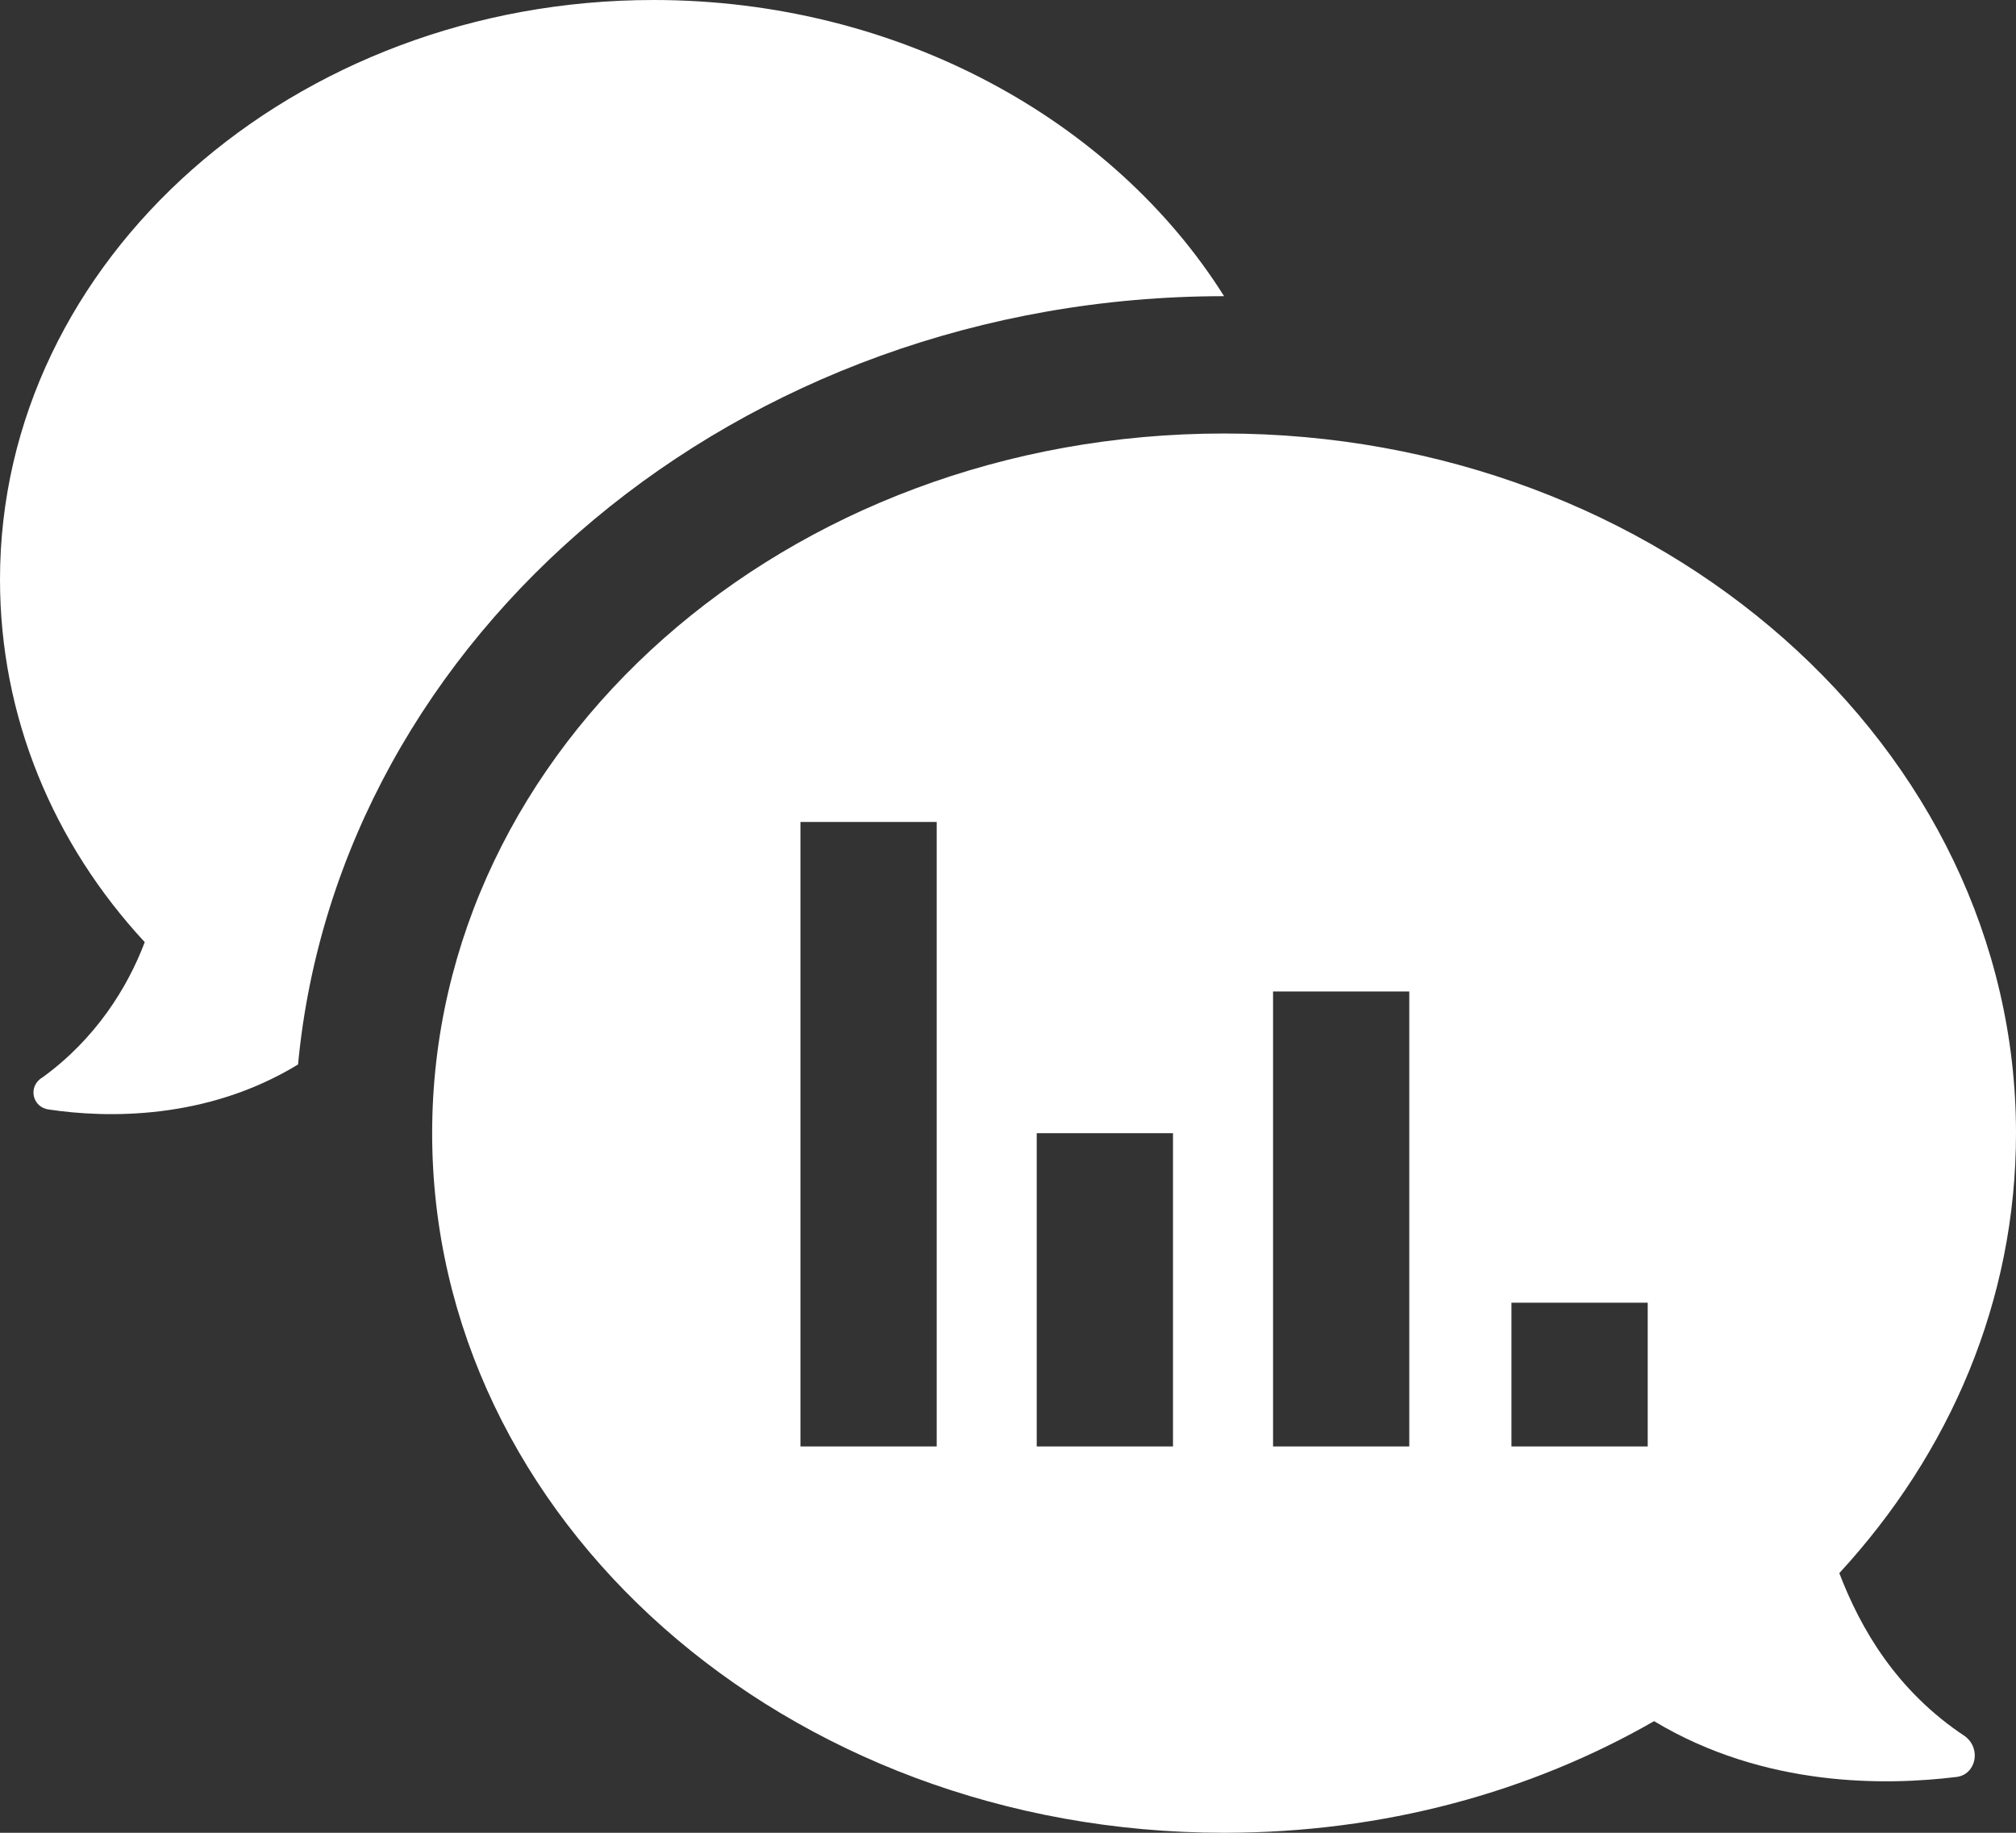 <svg width="44" height="40" viewBox="0 0 44 40" fill="none" xmlns="http://www.w3.org/2000/svg">
<rect x="0" y="0" width="44" height="40" fill="#333333" stroke="none"/>
<path id="Vector" d="M26.716 9.461C17.145 9.461 9.432 16.3 9.432 24.731C9.432 33.162 17.145 40 26.716 40C30.201 40 33.407 39.11 36.101 37.564C38.517 39.016 41.166 38.97 42.699 38.782C43.117 38.735 43.257 38.173 42.885 37.892C41.398 36.909 40.608 35.55 40.144 34.333C42.56 31.71 44 28.384 44 24.731C44 16.3 36.241 9.461 26.716 9.461ZM20.444 31.569H17.47V17.939H20.444V31.569ZM25.601 31.569H22.627V24.731H25.601V31.569ZM30.758 31.569H27.785V21.639H30.758V31.569ZM35.962 31.569H32.988V28.431H35.962V31.569ZM3.159 20.562C1.162 18.407 0 15.644 0 12.646C0 5.667 6.412 0 14.264 0C19.607 0 24.3 2.623 26.716 6.464C16.122 6.464 7.388 13.864 6.505 23.232C4.507 24.45 2.323 24.403 1.069 24.215C0.697 24.169 0.604 23.7 0.929 23.513C2.091 22.67 2.788 21.546 3.159 20.562Z" fill="white"/>
</svg>
